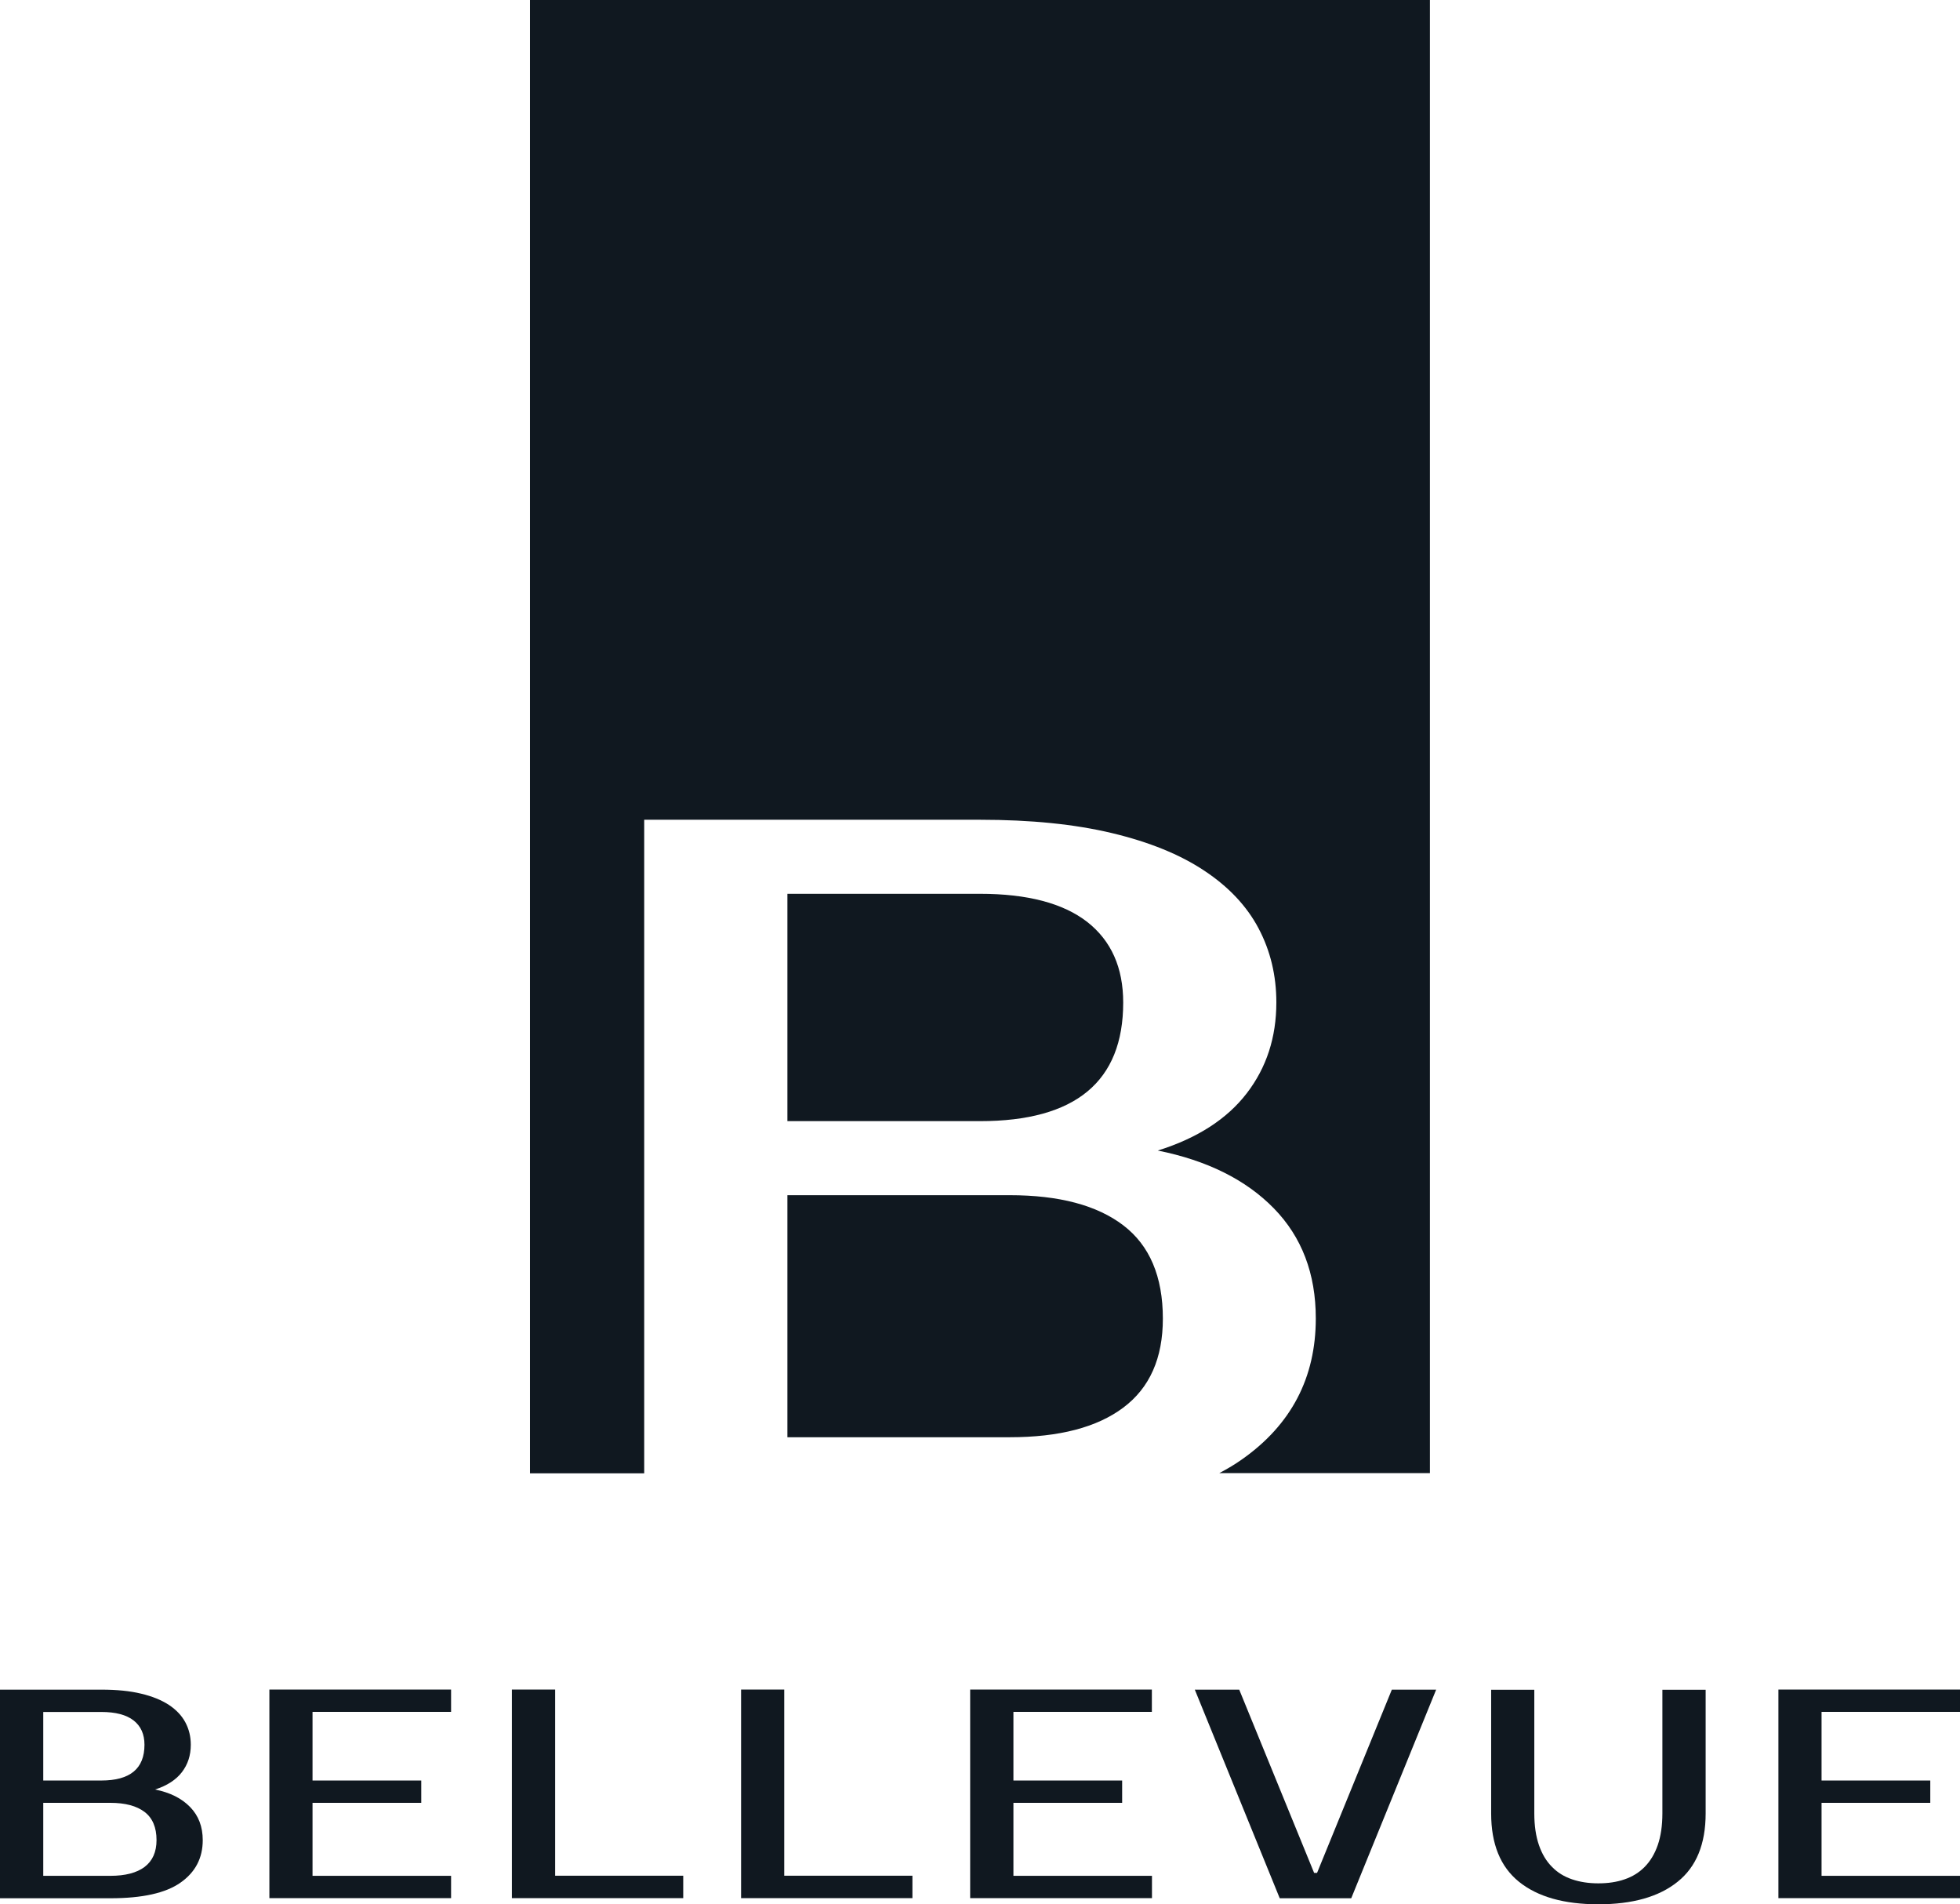<?xml version="1.0" encoding="utf-8"?>
<svg xmlns="http://www.w3.org/2000/svg" xmlns:graph="http://ns.adobe.com/Graphs/1.0/" xmlns:i="http://ns.adobe.com/AdobeIllustrator/10.0/" xmlns:x="http://ns.adobe.com/Extensibility/1.0/" xmlns:xlink="http://www.w3.org/1999/xlink" version="1.1" id="Ebene_1" x="0px" y="0px" viewBox="0 0 185.32 180" style="enable-background:new 0 0 185.32 180;">
<style type="text/css">
	.st0{fill:#101820;}
	.st1{fill-rule:evenodd;clip-rule:evenodd;fill:#101820;}
</style>
<switch>
	
	<g>
		<g>
			<path class="st0" d="M0,159.72h9.58c1.45,0,2.7,0.12,3.76,0.38c1.06,0.25,1.94,0.61,2.64,1.07c0.69,0.46,1.21,1.01,1.55,1.65&#xD;&#xA;				c0.34,0.64,0.51,1.34,0.51,2.11c0,1-0.28,1.86-0.84,2.59c-0.56,0.73-1.41,1.28-2.54,1.64c1.41,0.28,2.51,0.83,3.31,1.65&#xD;&#xA;				c0.8,0.82,1.2,1.86,1.2,3.14c0,1.69-0.7,3.03-2.1,4.01c-1.4,0.99-3.61,1.48-6.63,1.48H0V159.72z M4.09,170.42v6.9h6.34&#xD;&#xA;				c1.41,0,2.49-0.28,3.24-0.84c0.75-0.57,1.13-1.41,1.13-2.54c0-1.2-0.38-2.09-1.13-2.66c-0.75-0.57-1.83-0.86-3.24-0.86H4.09z&#xD;&#xA;				 M9.58,168.31c2.72,0,4.08-1.12,4.08-3.38c0-1-0.34-1.76-1.03-2.3c-0.68-0.53-1.7-0.8-3.05-0.8H4.09v6.48H9.58z M9.58,168.31"/>
			<path class="st0" d="M29.55,161.83v6.48h10.28v2.11H29.55v6.9h13.1v2.11H25.47v-19.72h17.18v2.11H29.55z M29.55,161.83"/>
			<path class="st0" d="M64.6,177.32v2.11H48.4v-19.72h4.09v17.6H64.6z M64.6,177.32"/>
			<path class="st0" d="M86.27,177.32v2.11h-16.2v-19.72h4.08v17.6H86.27z M86.27,177.32"/>
			<path class="st0" d="M95.82,161.83v6.48h10.28v2.11H95.82v6.9h13.1v2.11H91.73v-19.72h17.18v2.11H95.82z M95.82,161.83"/>
			<path class="st0" d="M124.25,177.04h0.28l7.07-17.32h4.19l-8.03,19.72h-6.76l-8.03-19.72h4.2L124.25,177.04z M124.25,177.04"/>
			<path class="st0" d="M151.12,178.03c0.92,0,1.75-0.12,2.49-0.38c0.74-0.25,1.38-0.65,1.9-1.18c0.53-0.54,0.94-1.22,1.23-2.05&#xD;&#xA;				c0.29-0.84,0.44-1.84,0.44-3v-11.69h4.09v11.69c0,2.89-0.88,5.05-2.65,6.46c-1.76,1.42-4.26,2.13-7.49,2.13&#xD;&#xA;				c-3.25,0-5.75-0.71-7.51-2.13c-1.76-1.42-2.63-3.57-2.63-6.46v-11.69h4.08v11.69c0,1.16,0.15,2.16,0.44,3&#xD;&#xA;				c0.29,0.84,0.7,1.52,1.23,2.05c0.52,0.54,1.16,0.93,1.9,1.18C149.37,177.9,150.2,178.03,151.12,178.03L151.12,178.03z&#xD;&#xA;				 M151.12,178.03"/>
			<path class="st0" d="M172.23,161.83v6.48h10.28v2.11h-10.28v6.9h13.1v2.11h-17.18v-19.72h17.18v2.11H172.23z M172.23,161.83"/>
			<path class="st1" d="M50.11,0v139.27h10.8V77.49h31.75c4.8,0,8.95,0.42,12.47,1.26c3.52,0.84,6.43,2.02,8.73,3.55&#xD;&#xA;				c2.3,1.52,4.02,3.34,5.14,5.46c1.12,2.12,1.68,4.45,1.68,7c0,3.3-0.93,6.16-2.8,8.59c-1.87,2.43-4.67,4.24-8.41,5.41&#xD;&#xA;				c4.67,0.94,8.33,2.76,10.97,5.46c2.65,2.71,3.97,6.18,3.97,10.41c0,5.6-2.32,10.04-6.96,13.31c-0.66,0.47-1.38,0.9-2.16,1.31&#xD;&#xA;				h19.91V0H50.11z M106.2,94.77c0,7.47-4.51,11.21-13.54,11.21H74.45V84.49h18.21c4.48,0,7.86,0.89,10.14,2.66&#xD;&#xA;				C105.07,88.93,106.2,91.47,106.2,94.77L106.2,94.77z M74.45,135.86v-22.88h21.02c4.67,0,8.25,0.95,10.74,2.85&#xD;&#xA;				c2.49,1.9,3.74,4.84,3.74,8.82c0,3.73-1.24,6.54-3.74,8.41c-2.49,1.87-6.07,2.8-10.74,2.8H74.45z M74.45,135.86"/>
		</g>
	</g>
</switch>

</svg>